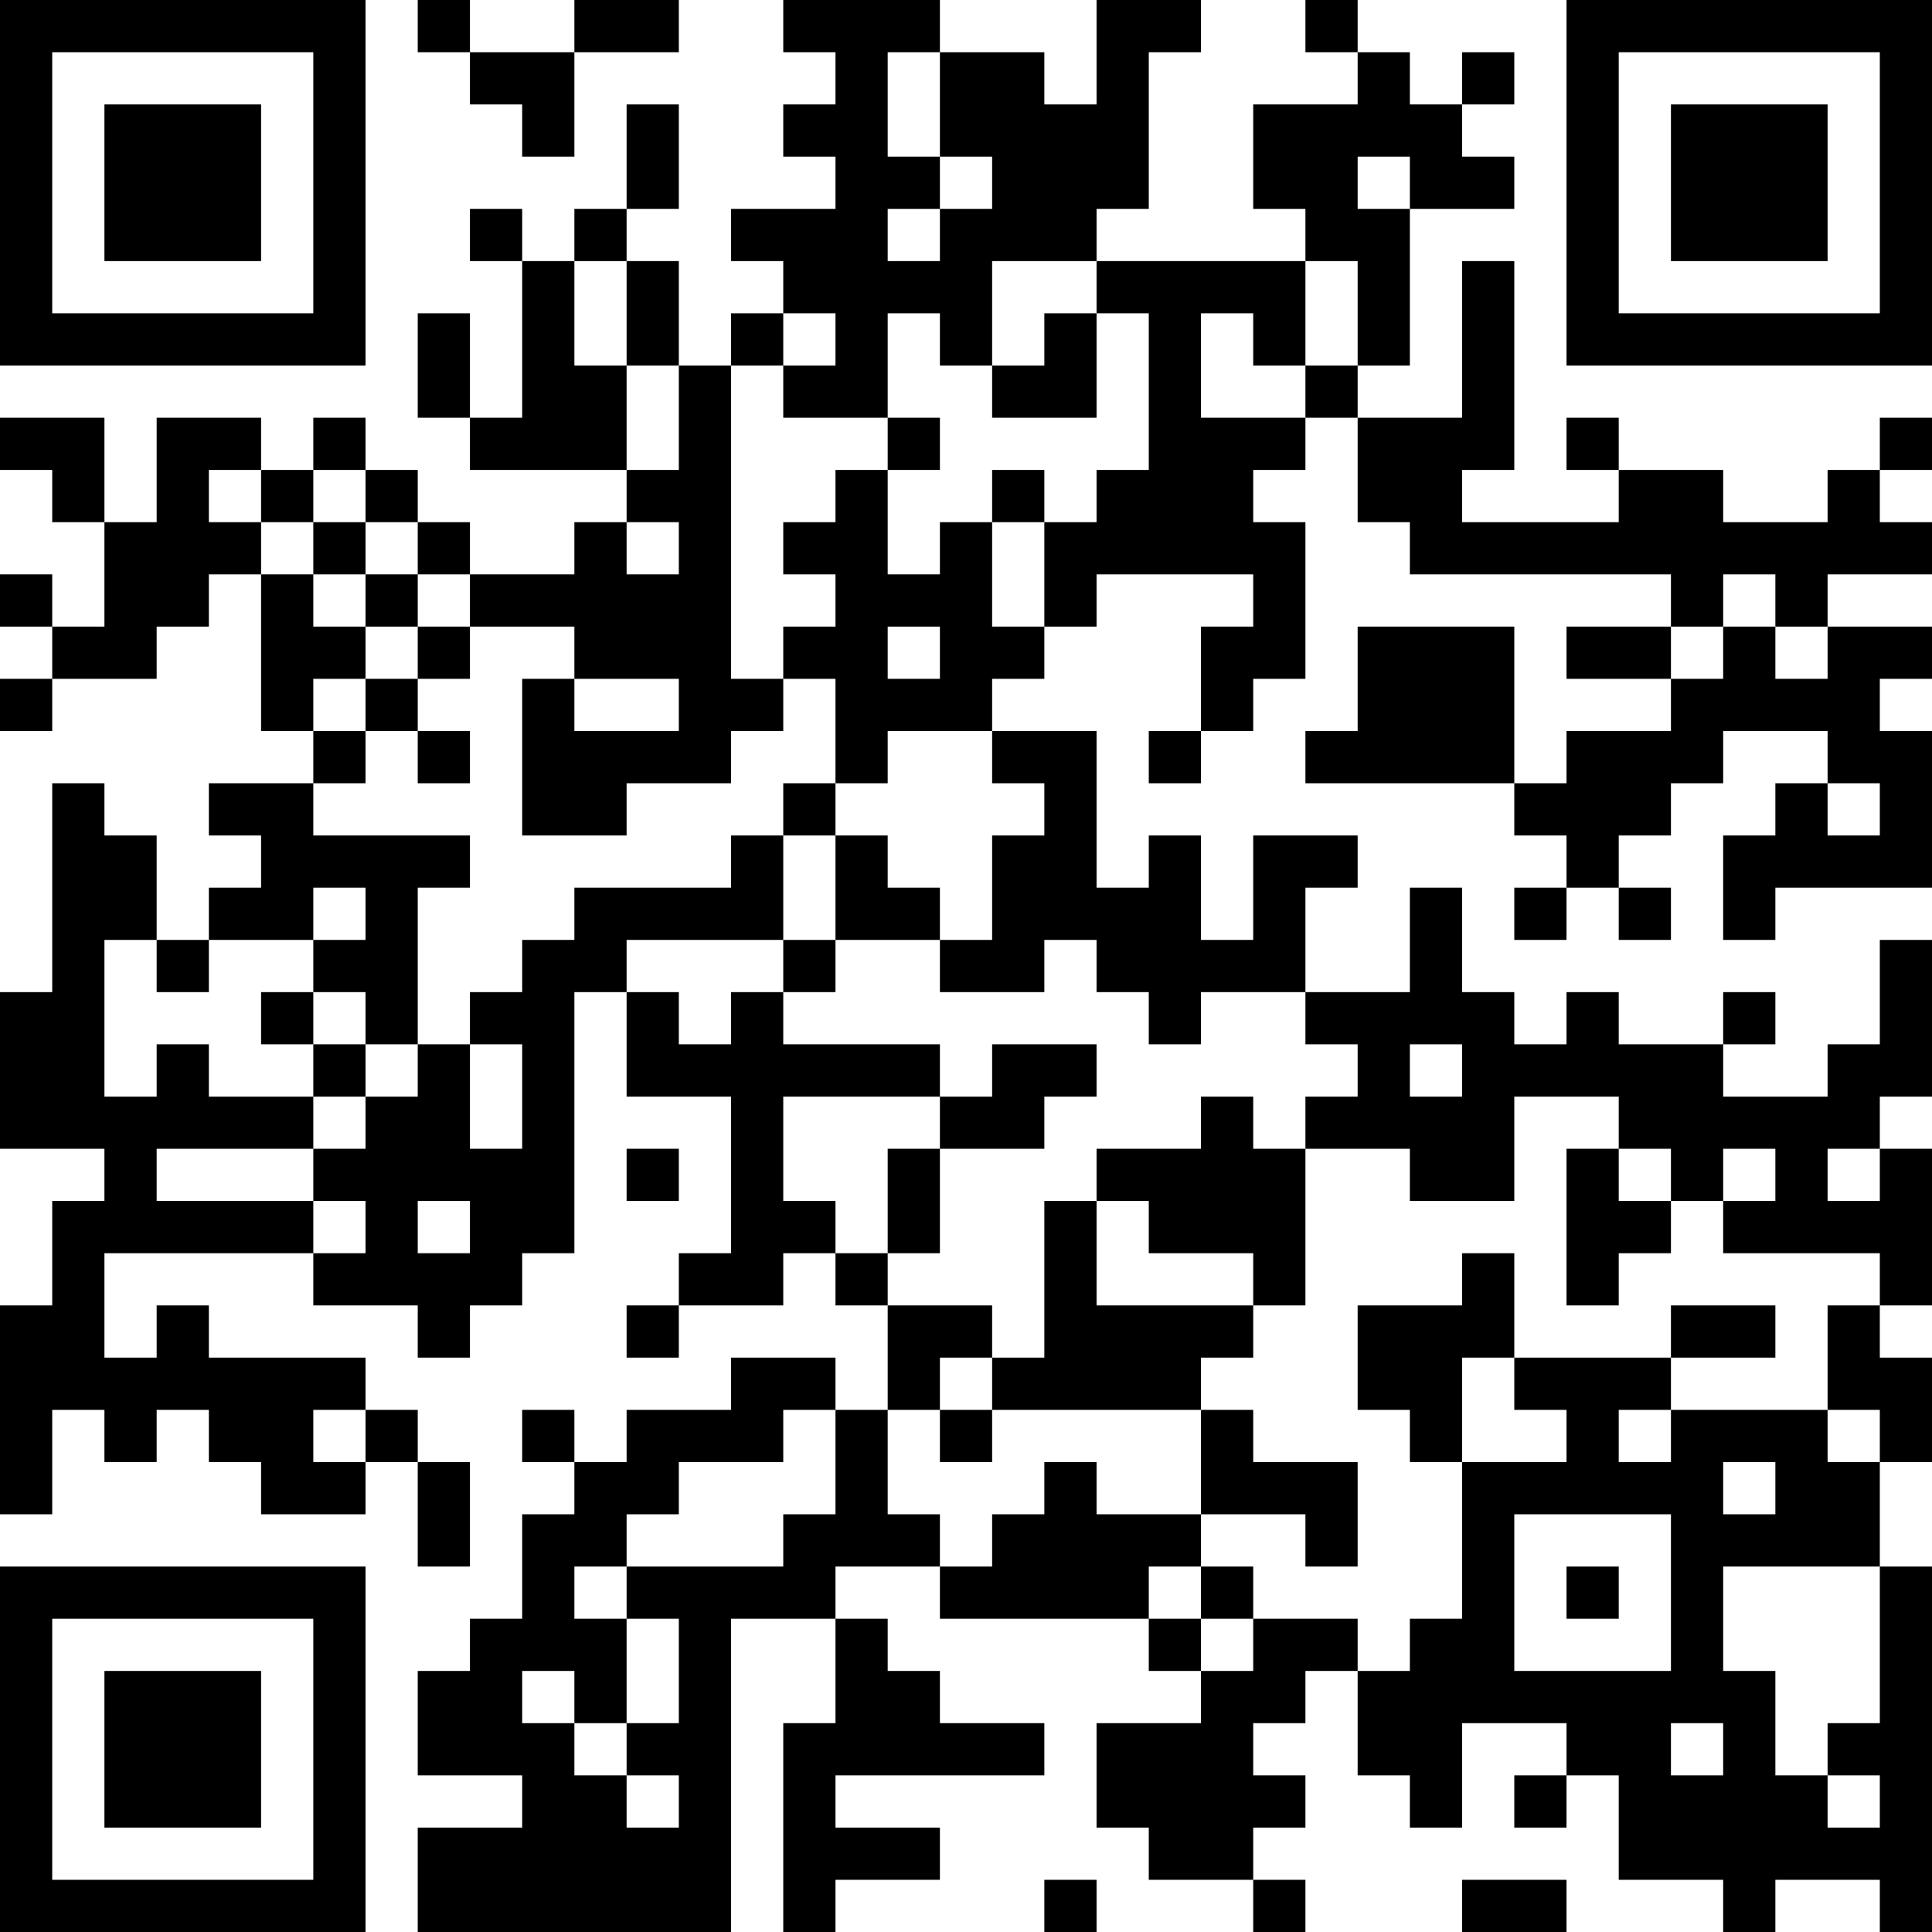 <?xml version="1.0" encoding="UTF-8"?>
<svg xmlns="http://www.w3.org/2000/svg" version="1.1" width="400" height="400" viewBox="0 0 400 400"><rect x="0" y="0" width="400" height="400" fill="#ffffff"/><g transform="scale(10.811)"><g transform="translate(0,0)"><path fill-rule="evenodd" d="M8 0L8 1L9 1L9 2L10 2L10 3L11 3L11 1L13 1L13 0L11 0L11 1L9 1L9 0ZM15 0L15 1L16 1L16 2L15 2L15 3L16 3L16 4L14 4L14 5L15 5L15 6L14 6L14 7L13 7L13 5L12 5L12 4L13 4L13 2L12 2L12 4L11 4L11 5L10 5L10 4L9 4L9 5L10 5L10 8L9 8L9 6L8 6L8 8L9 8L9 9L12 9L12 10L11 10L11 11L9 11L9 10L8 10L8 9L7 9L7 8L6 8L6 9L5 9L5 8L3 8L3 10L2 10L2 8L0 8L0 9L1 9L1 10L2 10L2 12L1 12L1 11L0 11L0 12L1 12L1 13L0 13L0 14L1 14L1 13L3 13L3 12L4 12L4 11L5 11L5 14L6 14L6 15L4 15L4 16L5 16L5 17L4 17L4 18L3 18L3 16L2 16L2 15L1 15L1 19L0 19L0 22L2 22L2 23L1 23L1 25L0 25L0 29L1 29L1 27L2 27L2 28L3 28L3 27L4 27L4 28L5 28L5 29L7 29L7 28L8 28L8 30L9 30L9 28L8 28L8 27L7 27L7 26L4 26L4 25L3 25L3 26L2 26L2 24L6 24L6 25L8 25L8 26L9 26L9 25L10 25L10 24L11 24L11 19L12 19L12 21L14 21L14 24L13 24L13 25L12 25L12 26L13 26L13 25L15 25L15 24L16 24L16 25L17 25L17 27L16 27L16 26L14 26L14 27L12 27L12 28L11 28L11 27L10 27L10 28L11 28L11 29L10 29L10 31L9 31L9 32L8 32L8 34L10 34L10 35L8 35L8 37L14 37L14 31L16 31L16 33L15 33L15 37L16 37L16 36L18 36L18 35L16 35L16 34L20 34L20 33L18 33L18 32L17 32L17 31L16 31L16 30L18 30L18 31L22 31L22 32L23 32L23 33L21 33L21 35L22 35L22 36L24 36L24 37L25 37L25 36L24 36L24 35L25 35L25 34L24 34L24 33L25 33L25 32L26 32L26 34L27 34L27 35L28 35L28 33L30 33L30 34L29 34L29 35L30 35L30 34L31 34L31 36L33 36L33 37L34 37L34 36L36 36L36 37L37 37L37 30L36 30L36 28L37 28L37 26L36 26L36 25L37 25L37 22L36 22L36 21L37 21L37 18L36 18L36 20L35 20L35 21L33 21L33 20L34 20L34 19L33 19L33 20L31 20L31 19L30 19L30 20L29 20L29 19L28 19L28 17L27 17L27 19L25 19L25 17L26 17L26 16L24 16L24 18L23 18L23 16L22 16L22 17L21 17L21 14L19 14L19 13L20 13L20 12L21 12L21 11L24 11L24 12L23 12L23 14L22 14L22 15L23 15L23 14L24 14L24 13L25 13L25 10L24 10L24 9L25 9L25 8L26 8L26 10L27 10L27 11L32 11L32 12L30 12L30 13L32 13L32 14L30 14L30 15L29 15L29 12L26 12L26 14L25 14L25 15L29 15L29 16L30 16L30 17L29 17L29 18L30 18L30 17L31 17L31 18L32 18L32 17L31 17L31 16L32 16L32 15L33 15L33 14L35 14L35 15L34 15L34 16L33 16L33 18L34 18L34 17L37 17L37 14L36 14L36 13L37 13L37 12L35 12L35 11L37 11L37 10L36 10L36 9L37 9L37 8L36 8L36 9L35 9L35 10L33 10L33 9L31 9L31 8L30 8L30 9L31 9L31 10L28 10L28 9L29 9L29 5L28 5L28 8L26 8L26 7L27 7L27 4L29 4L29 3L28 3L28 2L29 2L29 1L28 1L28 2L27 2L27 1L26 1L26 0L25 0L25 1L26 1L26 2L24 2L24 4L25 4L25 5L21 5L21 4L22 4L22 1L23 1L23 0L21 0L21 2L20 2L20 1L18 1L18 0ZM17 1L17 3L18 3L18 4L17 4L17 5L18 5L18 4L19 4L19 3L18 3L18 1ZM26 3L26 4L27 4L27 3ZM11 5L11 7L12 7L12 9L13 9L13 7L12 7L12 5ZM19 5L19 7L18 7L18 6L17 6L17 8L15 8L15 7L16 7L16 6L15 6L15 7L14 7L14 13L15 13L15 14L14 14L14 15L12 15L12 16L10 16L10 13L11 13L11 14L13 14L13 13L11 13L11 12L9 12L9 11L8 11L8 10L7 10L7 9L6 9L6 10L5 10L5 9L4 9L4 10L5 10L5 11L6 11L6 12L7 12L7 13L6 13L6 14L7 14L7 15L6 15L6 16L9 16L9 17L8 17L8 20L7 20L7 19L6 19L6 18L7 18L7 17L6 17L6 18L4 18L4 19L3 19L3 18L2 18L2 21L3 21L3 20L4 20L4 21L6 21L6 22L3 22L3 23L6 23L6 24L7 24L7 23L6 23L6 22L7 22L7 21L8 21L8 20L9 20L9 22L10 22L10 20L9 20L9 19L10 19L10 18L11 18L11 17L14 17L14 16L15 16L15 18L12 18L12 19L13 19L13 20L14 20L14 19L15 19L15 20L18 20L18 21L15 21L15 23L16 23L16 24L17 24L17 25L19 25L19 26L18 26L18 27L17 27L17 29L18 29L18 30L19 30L19 29L20 29L20 28L21 28L21 29L23 29L23 30L22 30L22 31L23 31L23 32L24 32L24 31L26 31L26 32L27 32L27 31L28 31L28 28L30 28L30 27L29 27L29 26L32 26L32 27L31 27L31 28L32 28L32 27L35 27L35 28L36 28L36 27L35 27L35 25L36 25L36 24L33 24L33 23L34 23L34 22L33 22L33 23L32 23L32 22L31 22L31 21L29 21L29 23L27 23L27 22L25 22L25 21L26 21L26 20L25 20L25 19L23 19L23 20L22 20L22 19L21 19L21 18L20 18L20 19L18 19L18 18L19 18L19 16L20 16L20 15L19 15L19 14L17 14L17 15L16 15L16 13L15 13L15 12L16 12L16 11L15 11L15 10L16 10L16 9L17 9L17 11L18 11L18 10L19 10L19 12L20 12L20 10L21 10L21 9L22 9L22 6L21 6L21 5ZM25 5L25 7L24 7L24 6L23 6L23 8L25 8L25 7L26 7L26 5ZM20 6L20 7L19 7L19 8L21 8L21 6ZM17 8L17 9L18 9L18 8ZM19 9L19 10L20 10L20 9ZM6 10L6 11L7 11L7 12L8 12L8 13L7 13L7 14L8 14L8 15L9 15L9 14L8 14L8 13L9 13L9 12L8 12L8 11L7 11L7 10ZM12 10L12 11L13 11L13 10ZM33 11L33 12L32 12L32 13L33 13L33 12L34 12L34 13L35 13L35 12L34 12L34 11ZM17 12L17 13L18 13L18 12ZM15 15L15 16L16 16L16 18L15 18L15 19L16 19L16 18L18 18L18 17L17 17L17 16L16 16L16 15ZM35 15L35 16L36 16L36 15ZM5 19L5 20L6 20L6 21L7 21L7 20L6 20L6 19ZM19 20L19 21L18 21L18 22L17 22L17 24L18 24L18 22L20 22L20 21L21 21L21 20ZM27 20L27 21L28 21L28 20ZM23 21L23 22L21 22L21 23L20 23L20 26L19 26L19 27L18 27L18 28L19 28L19 27L23 27L23 29L25 29L25 30L26 30L26 28L24 28L24 27L23 27L23 26L24 26L24 25L25 25L25 22L24 22L24 21ZM12 22L12 23L13 23L13 22ZM30 22L30 25L31 25L31 24L32 24L32 23L31 23L31 22ZM35 22L35 23L36 23L36 22ZM8 23L8 24L9 24L9 23ZM21 23L21 25L24 25L24 24L22 24L22 23ZM28 24L28 25L26 25L26 27L27 27L27 28L28 28L28 26L29 26L29 24ZM32 25L32 26L34 26L34 25ZM6 27L6 28L7 28L7 27ZM15 27L15 28L13 28L13 29L12 29L12 30L11 30L11 31L12 31L12 33L11 33L11 32L10 32L10 33L11 33L11 34L12 34L12 35L13 35L13 34L12 34L12 33L13 33L13 31L12 31L12 30L15 30L15 29L16 29L16 27ZM33 28L33 29L34 29L34 28ZM29 29L29 32L32 32L32 29ZM23 30L23 31L24 31L24 30ZM30 30L30 31L31 31L31 30ZM33 30L33 32L34 32L34 34L35 34L35 35L36 35L36 34L35 34L35 33L36 33L36 30ZM32 33L32 34L33 34L33 33ZM20 36L20 37L21 37L21 36ZM28 36L28 37L30 37L30 36ZM0 0L0 7L7 7L7 0ZM1 1L1 6L6 6L6 1ZM2 2L2 5L5 5L5 2ZM30 0L30 7L37 7L37 0ZM31 1L31 6L36 6L36 1ZM32 2L32 5L35 5L35 2ZM0 30L0 37L7 37L7 30ZM1 31L1 36L6 36L6 31ZM2 32L2 35L5 35L5 32Z" fill="#000000"/></g></g></svg>
